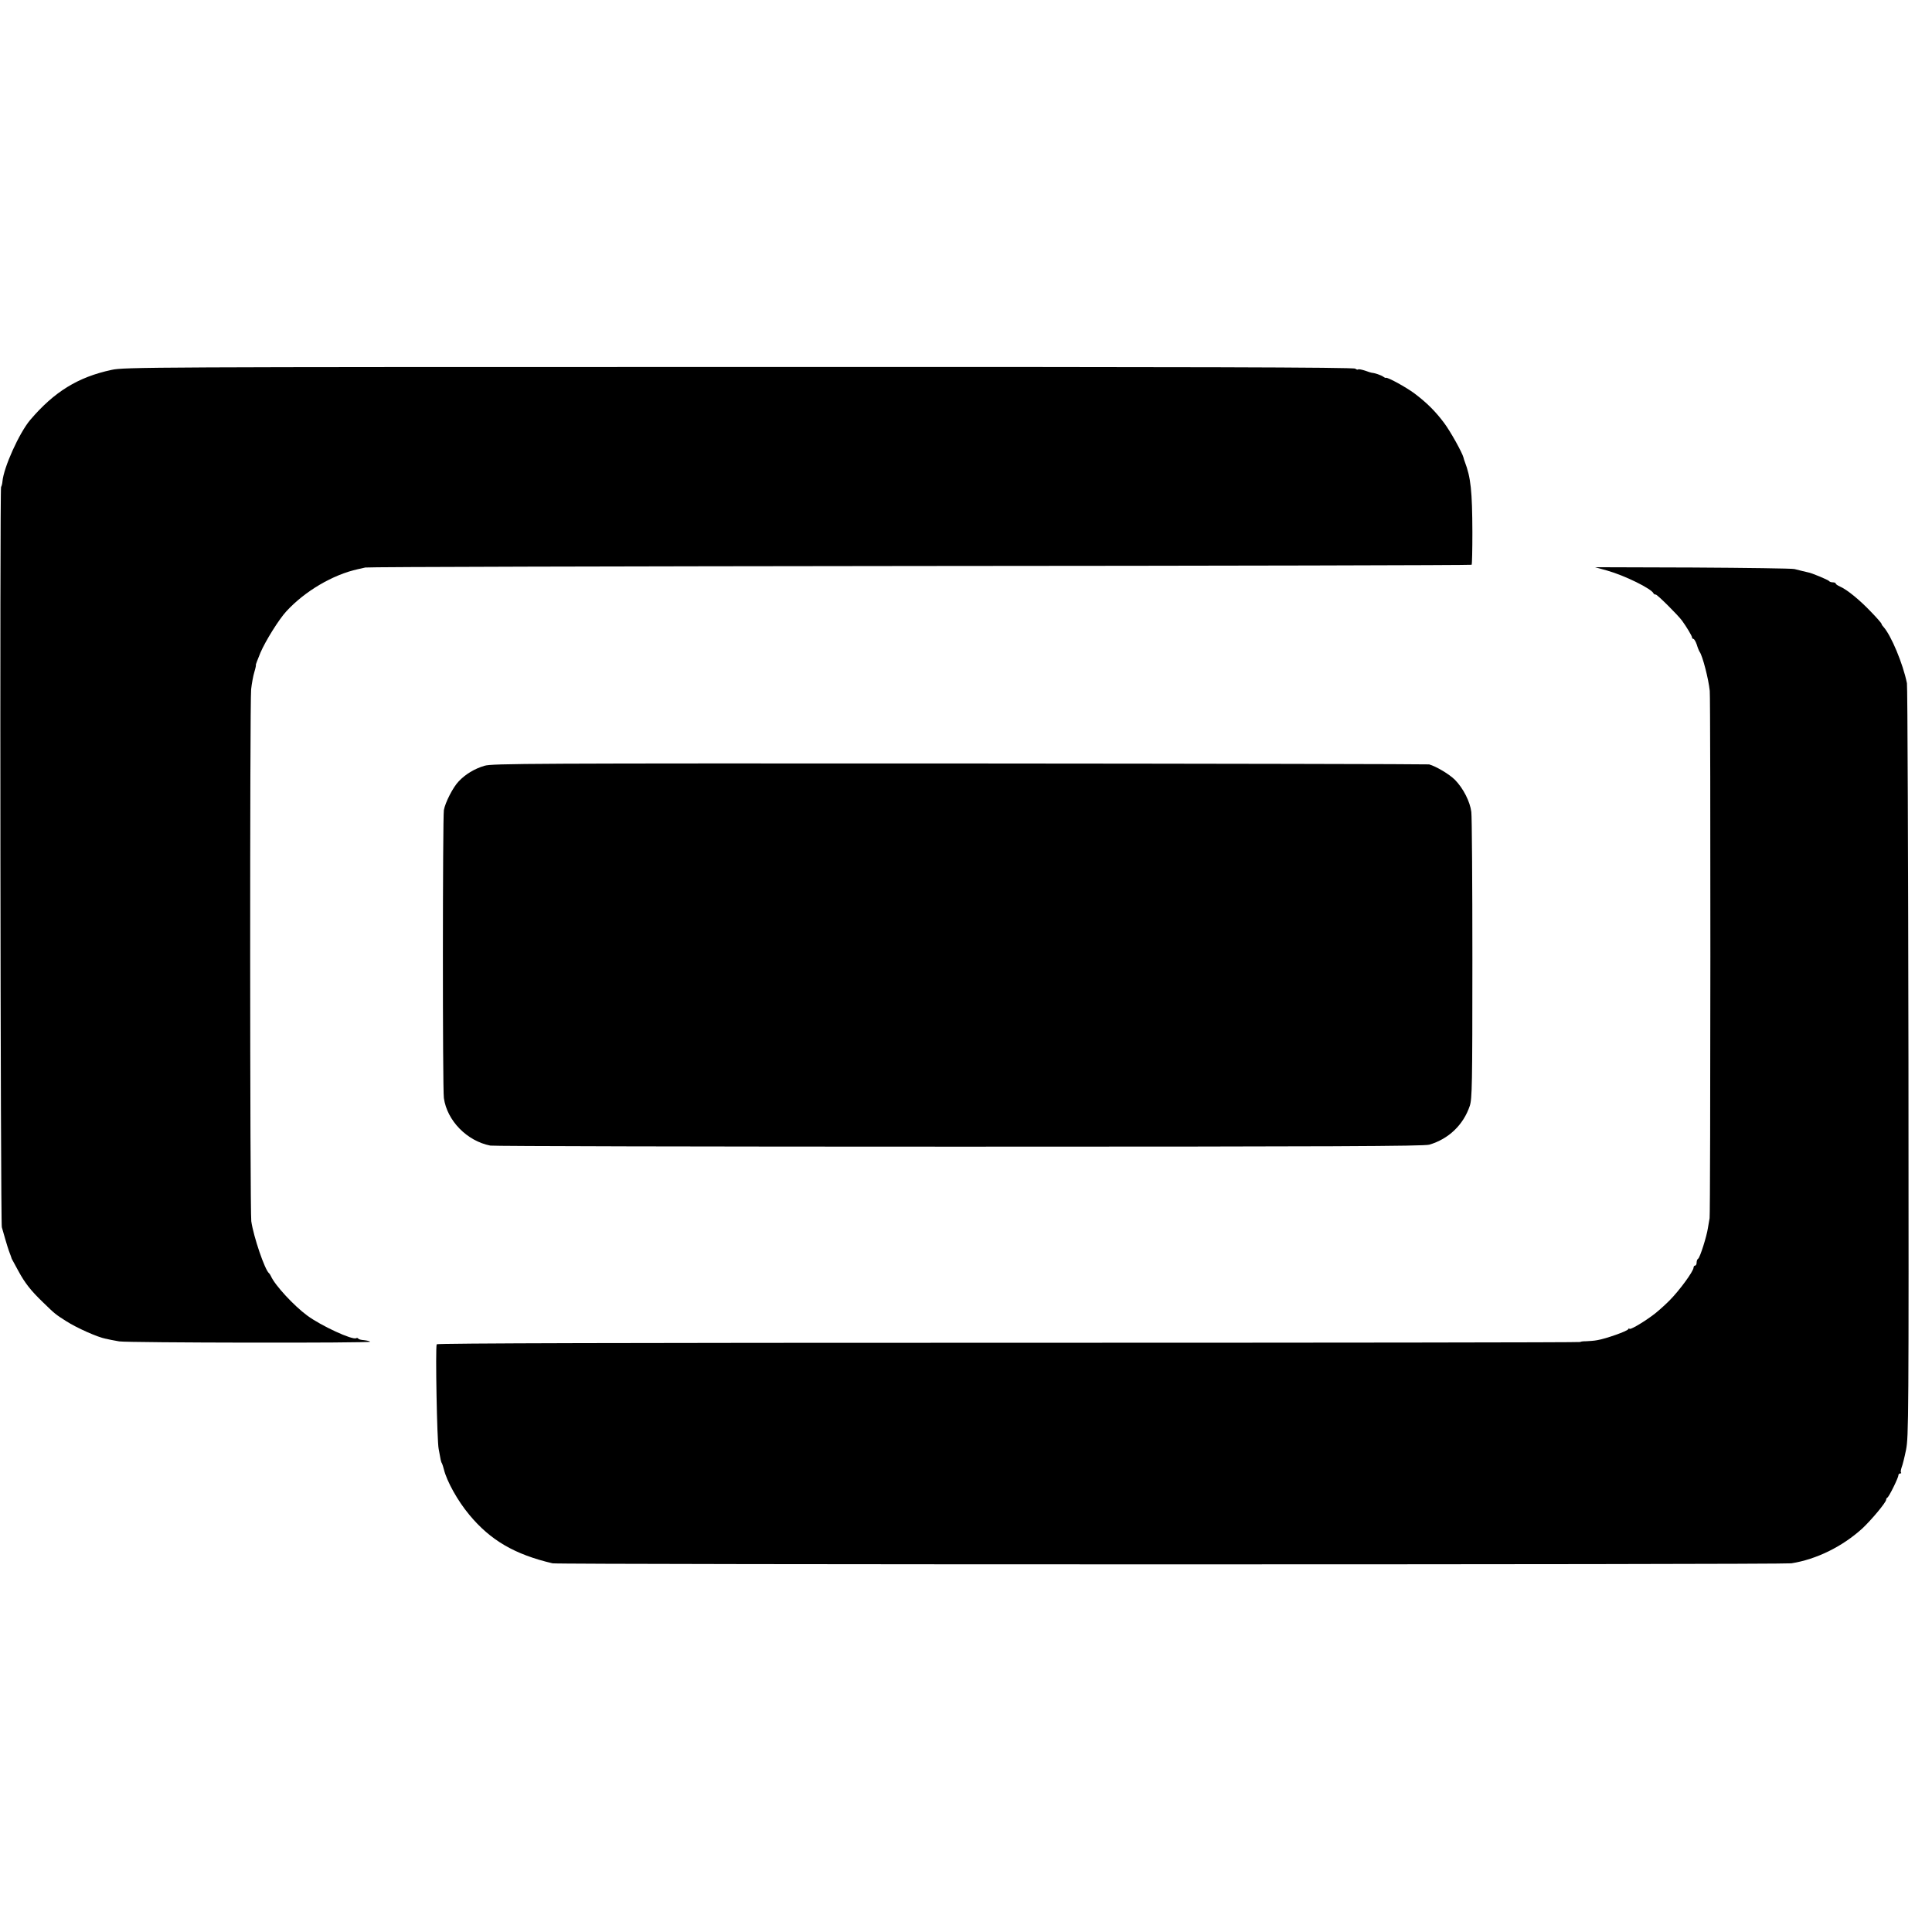 <?xml version="1.0" standalone="no"?>
<!DOCTYPE svg PUBLIC "-//W3C//DTD SVG 20010904//EN"
 "http://www.w3.org/TR/2001/REC-SVG-20010904/DTD/svg10.dtd">
<svg version="1.0" xmlns="http://www.w3.org/2000/svg"
 width="1264pt" height="1264pt" viewBox="0 0 1264 1264"
 preserveAspectRatio="xMidYMid meet">
<g transform="translate(0,1264) scale(0.1,-0.1)"
fill="#000000" stroke="none">
<path d="M730 10220 c-220 -47 -375 -143 -532 -327 -72 -85 -174 -311 -182
-403 -1 -14 -5 -30 -9 -36 -9 -15 -4 -4812 5 -4843 4 -13 14 -49 23 -80 9 -31
19 -63 22 -71 3 -8 7 -18 8 -22 2 -5 4 -10 5 -13 1 -3 3 -8 4 -12 1 -5 4 -12
8 -18 3 -5 20 -37 38 -70 43 -79 80 -127 161 -205 79 -77 82 -79 151 -123 70
-45 207 -106 261 -116 4 0 8 -1 10 -2 7 -2 37 -8 77 -15 58 -9 1652 -12 1642
-2 -4 4 -22 8 -40 10 -19 1 -36 6 -38 10 -3 5 -9 6 -14 3 -23 -14 -228 80
-320 148 -88 65 -211 198 -237 257 -4 8 -9 17 -13 20 -28 23 -101 238 -116
340 -9 67 -10 3389 -1 3480 4 36 13 87 21 113 8 26 12 47 10 47 -2 0 12 36 30
80 33 77 121 218 169 270 122 133 305 240 468 276 13 3 35 8 49 11 14 4 1647
8 3629 10 1982 1 3606 5 3609 8 3 3 5 98 5 212 -1 270 -10 359 -50 463 -3 8
-7 20 -8 26 -8 32 -85 171 -127 227 -57 76 -112 131 -194 193 -55 41 -179 109
-187 102 -2 -2 -10 2 -18 8 -12 9 -55 24 -74 25 -3 0 -22 6 -44 14 -22 7 -42
11 -45 8 -3 -3 -12 -1 -19 5 -10 9 -1058 12 -4033 11 -3862 0 -4022 -1 -4104
-19z"/>
<path d="M10515 8907 c114 -32 289 -118 303 -149 2 -5 9 -8 15 -8 10 0 144
-133 172 -171 29 -40 65 -100 65 -109 0 -5 4 -10 9 -10 5 0 15 -17 22 -37 6
-21 15 -42 19 -48 19 -26 58 -177 66 -255 6 -55 5 -3422 -1 -3450 -2 -13 -7
-42 -11 -64 -8 -55 -52 -194 -64 -201 -6 -3 -10 -15 -10 -26 0 -10 -4 -19 -10
-19 -5 0 -10 -6 -10 -13 0 -24 -93 -151 -159 -217 -36 -36 -88 -82 -116 -101
-69 -50 -145 -93 -145 -82 0 4 -4 3 -8 -4 -8 -13 -147 -62 -202 -71 -19 -4
-52 -6 -72 -7 -21 0 -38 -2 -38 -5 0 -3 -1683 -5 -3740 -5 -2490 0 -3741 -3
-3743 -10 -9 -26 2 -636 13 -685 6 -30 12 -62 13 -70 2 -9 5 -20 9 -25 3 -6 8
-23 12 -38 19 -78 90 -206 166 -297 139 -168 298 -260 545 -318 39 -9 8046 -9
8105 0 164 26 333 109 464 228 59 55 156 171 156 188 0 6 4 12 8 14 10 4 72
129 72 146 0 6 5 12 12 12 6 0 9 3 5 6 -3 3 -1 18 4 33 6 14 19 66 29 115 17
86 18 196 16 2535 -2 1345 -6 2462 -10 2481 -26 128 -103 312 -153 368 -7 7
-13 16 -13 20 0 4 -30 39 -68 78 -74 78 -157 146 -203 166 -16 7 -29 16 -29
20 0 5 -9 8 -19 8 -11 0 -22 4 -25 9 -5 7 -117 54 -136 56 -9 2 -64 15 -90 22
-14 4 -313 8 -665 10 l-640 2 80 -22z"/>
<path d="M3170 7630 c-65 -19 -126 -56 -169 -102 -37 -38 -88 -138 -97 -188
-8 -48 -9 -1823 0 -1884 21 -148 151 -281 304 -311 18 -4 1398 -7 3066 -7
2456 0 3041 3 3077 13 126 37 223 129 265 254 15 46 17 130 17 960 0 501 -3
934 -7 963 -8 67 -53 155 -107 210 -37 37 -123 88 -169 101 -8 2 -1390 5
-3070 6 -2813 1 -3059 0 -3110 -15z"/>
</g>
</svg>
